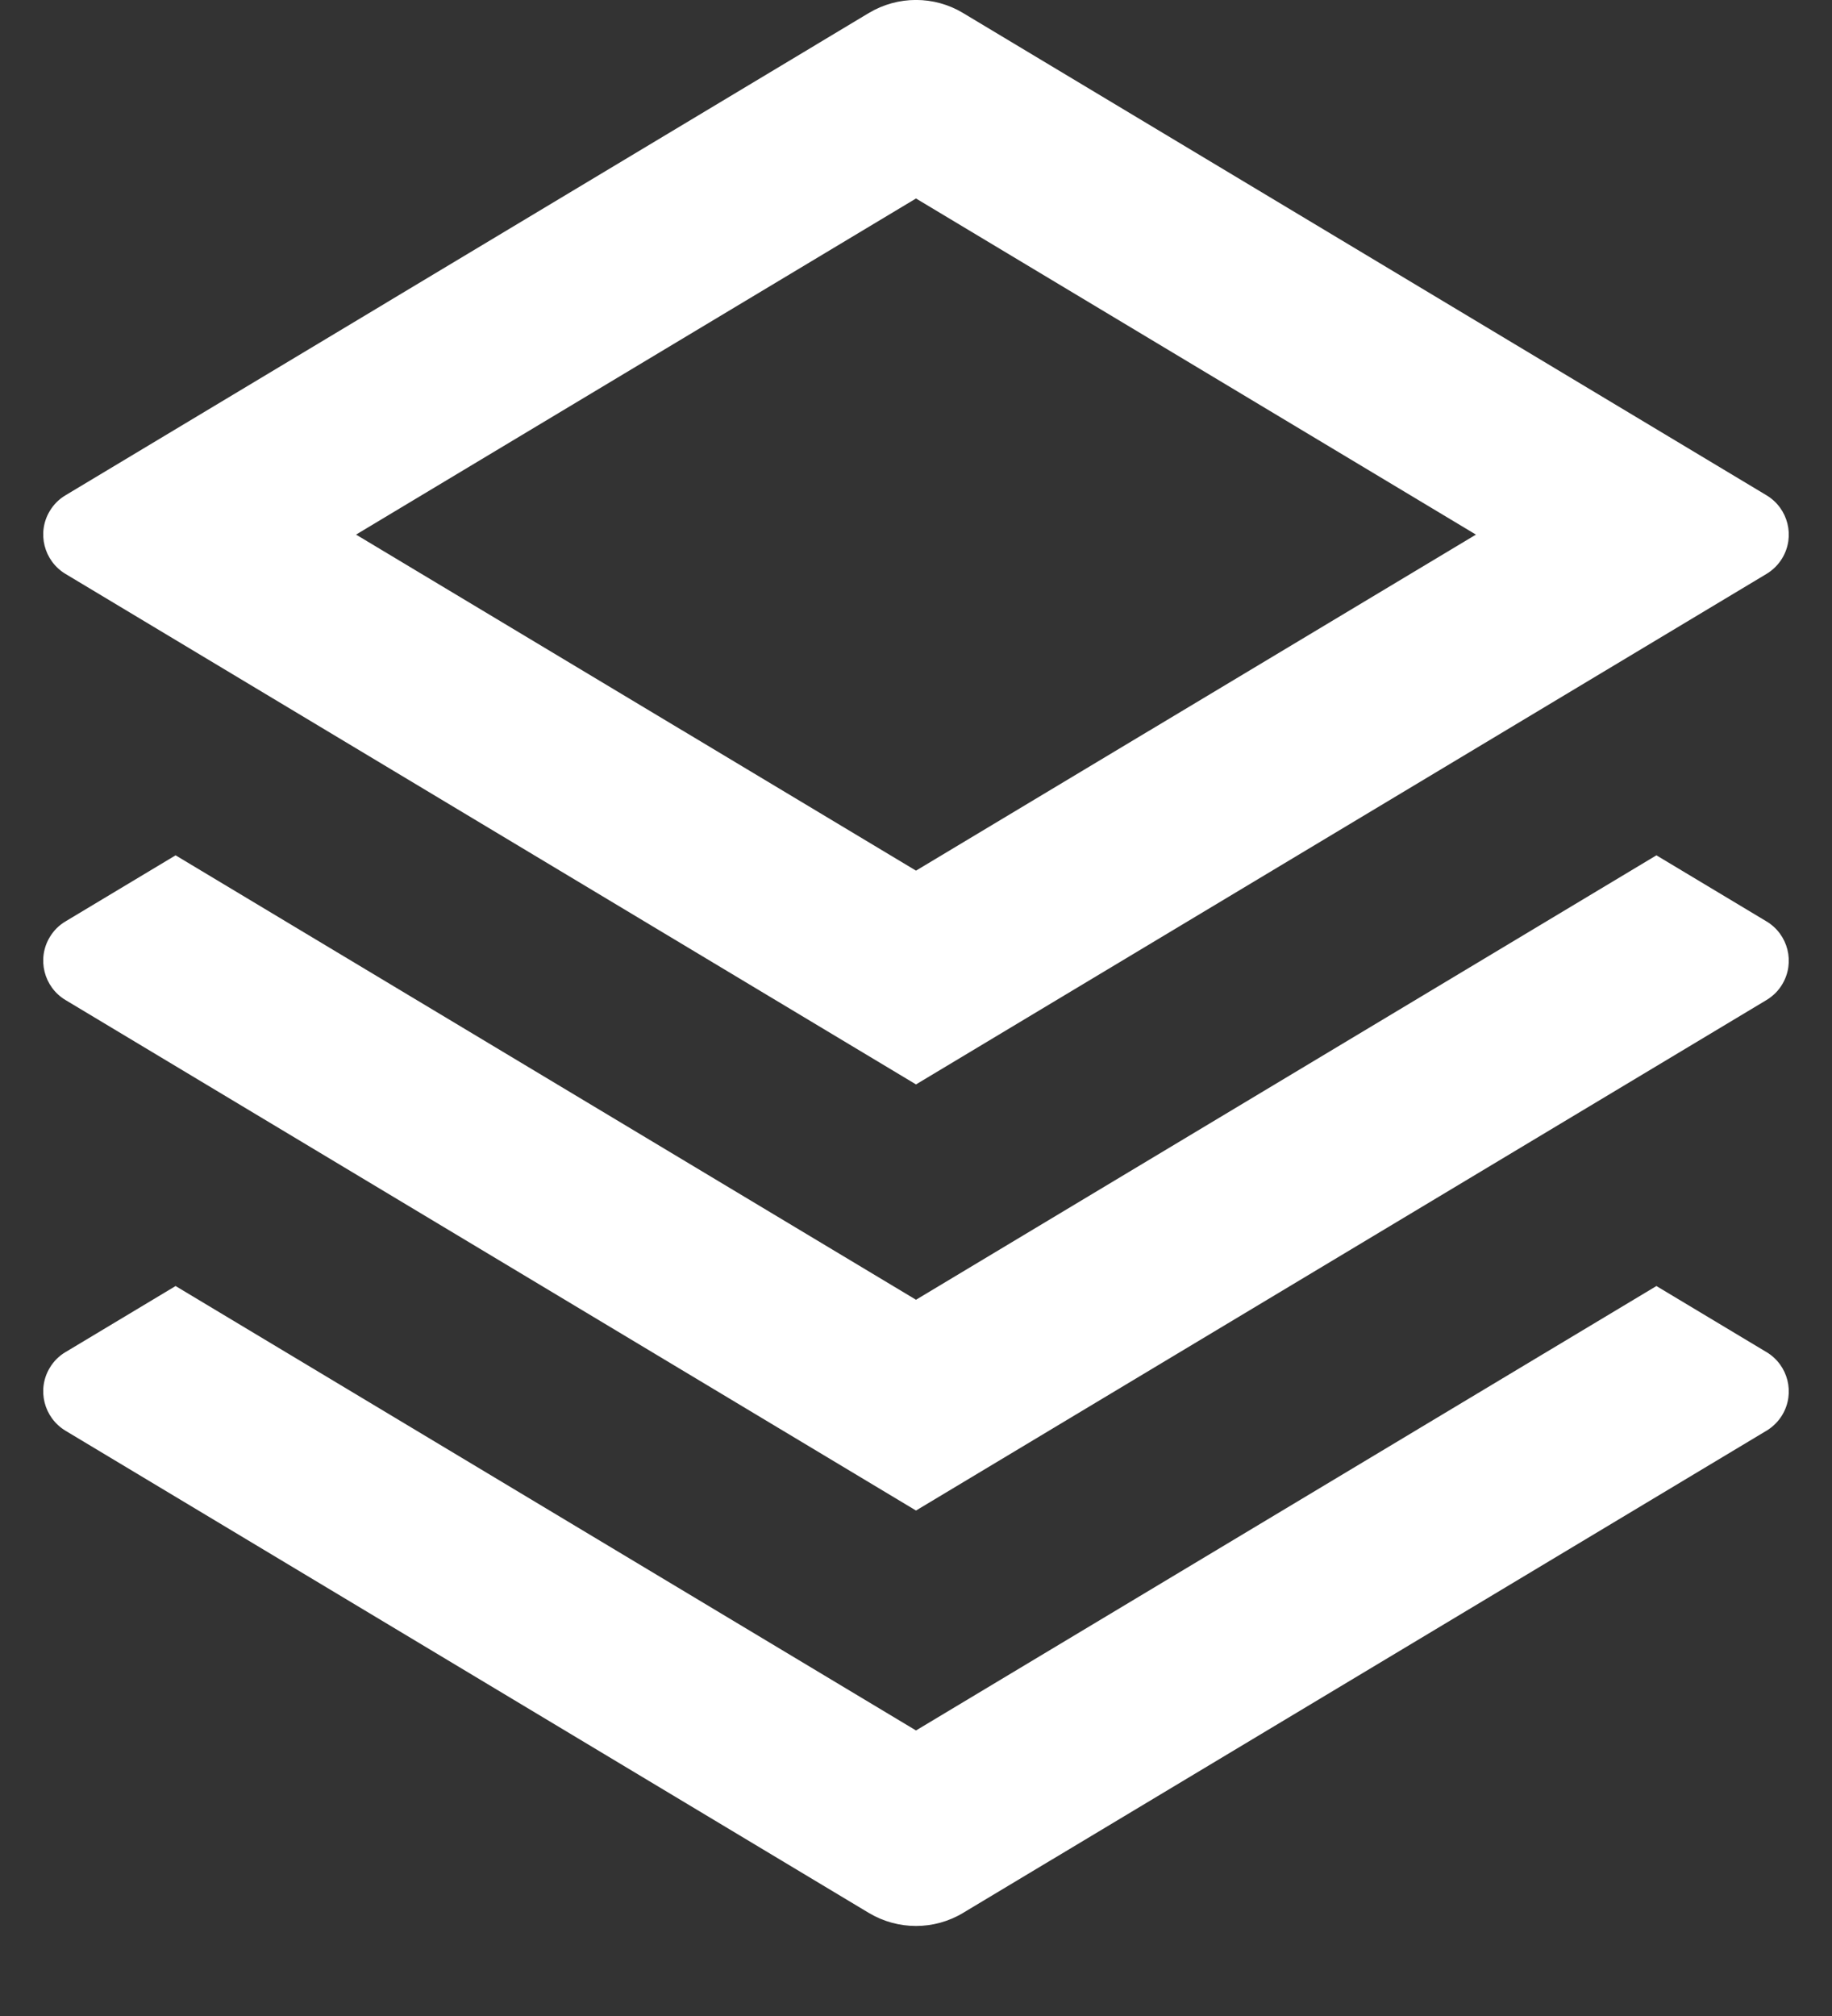<svg width="20" height="22" viewBox="0 0 20 22" fill="none" xmlns="http://www.w3.org/2000/svg">
<rect x="0" y="0" width="20" height="22" fill="#333333" stroke="none"/>
<path d="M18.083 14.034L19.285 14.755C19.522 14.897 19.599 15.204 19.457 15.441C19.415 15.511 19.356 15.57 19.285 15.613L10.514 20.875C10.198 21.065 9.802 21.065 9.485 20.875L0.715 15.613C0.478 15.47 0.401 15.163 0.543 14.927C0.585 14.856 0.644 14.797 0.715 14.755L1.917 14.034L10 18.884L18.083 14.034ZM18.083 9.334L19.285 10.055C19.522 10.197 19.599 10.504 19.457 10.741C19.415 10.812 19.356 10.87 19.285 10.913L10 16.484L0.715 10.913C0.478 10.771 0.401 10.463 0.543 10.227C0.585 10.156 0.644 10.097 0.715 10.055L1.917 9.334L10 14.184L18.083 9.334ZM10.514 0.142L19.285 5.405C19.522 5.547 19.599 5.854 19.457 6.091C19.415 6.161 19.356 6.22 19.285 6.263L10 11.834L0.715 6.263C0.478 6.12 0.401 5.813 0.543 5.577C0.585 5.506 0.644 5.447 0.715 5.405L9.485 0.142C9.802 -0.048 10.198 -0.048 10.514 0.142ZM10 2.166L3.887 5.834L10 9.501L16.113 5.834L10 2.166Z" fill="white"/>
</svg>
